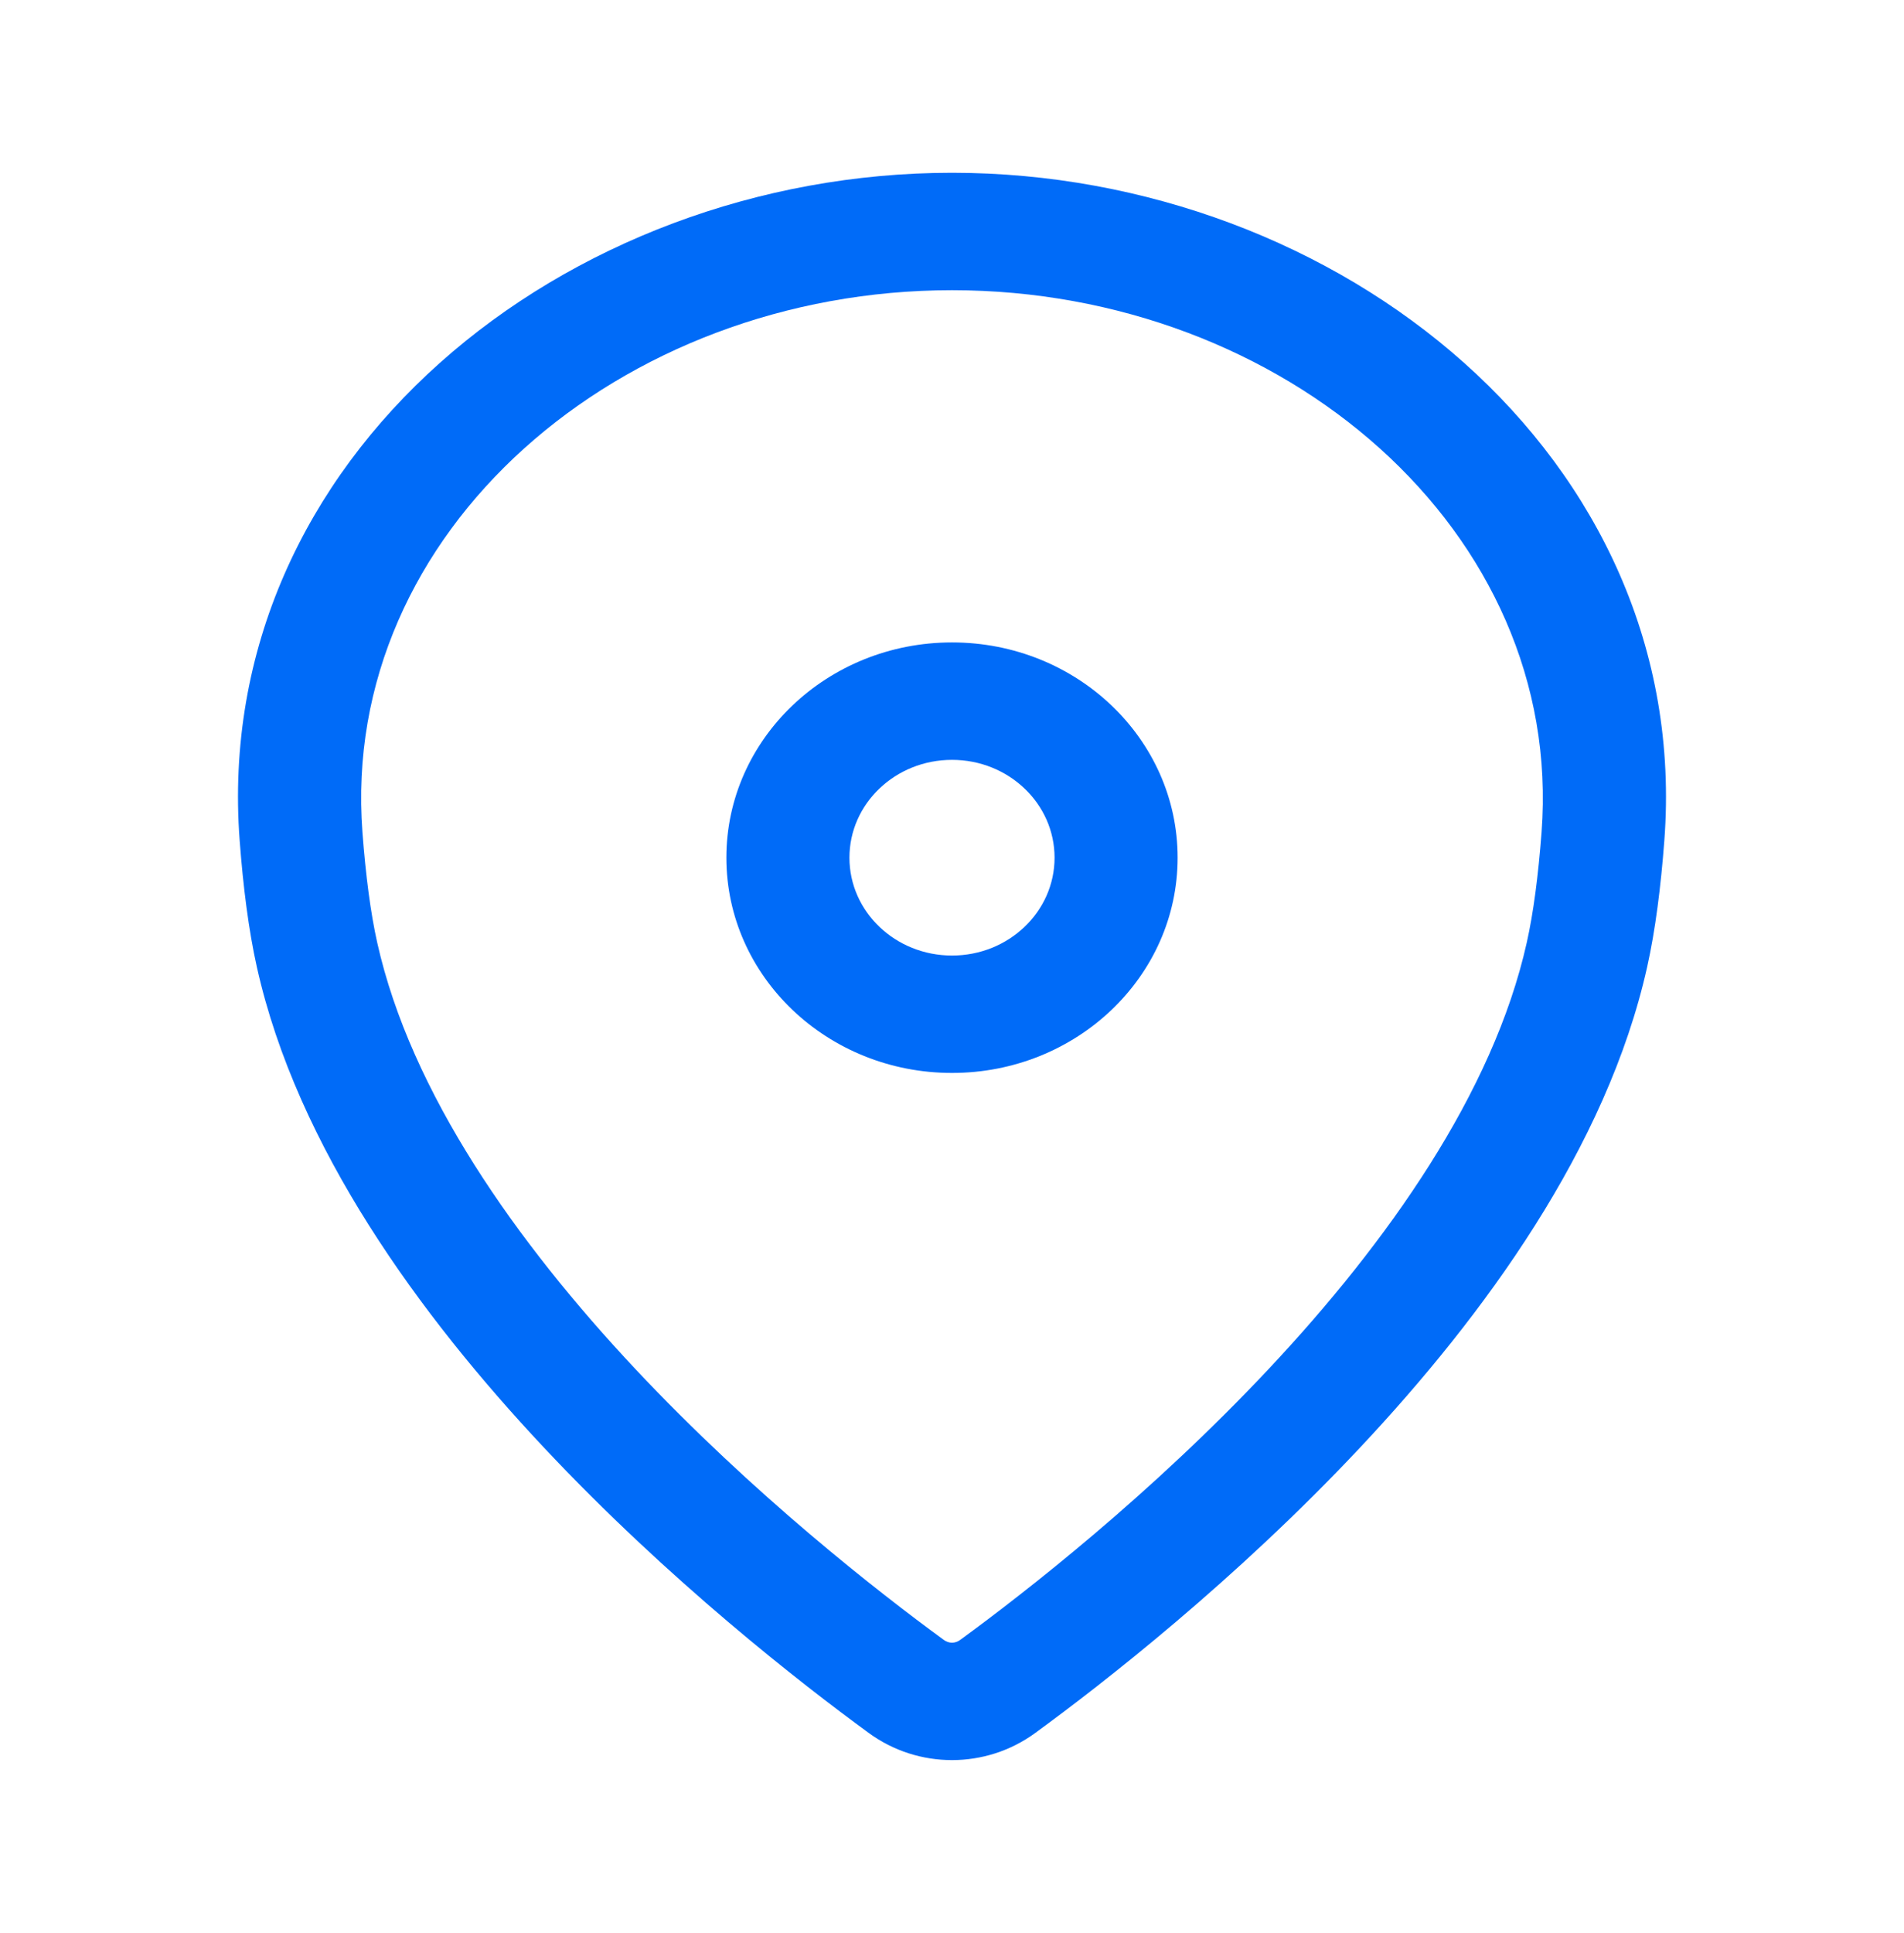 <svg width="68" height="69" viewBox="0 0 68 69" fill="none" xmlns="http://www.w3.org/2000/svg">
<path fill-rule="evenodd" clip-rule="evenodd" d="M34 10.36C22.136 10.36 12.129 18.978 12.944 29.712C13.061 31.252 13.235 32.592 13.473 33.655C14.675 39.02 18.446 44.349 22.693 48.874C26.904 53.359 31.388 56.849 33.705 58.542C33.89 58.677 34.11 58.677 34.295 58.542C36.612 56.849 41.096 53.359 45.307 48.874C49.554 44.349 53.325 39.02 54.526 33.655C54.765 32.592 54.939 31.252 55.056 29.712C55.871 18.978 45.864 10.36 34 10.36ZM8.56 30.015C7.52 16.32 20.181 6.168 34 6.168C47.819 6.168 60.48 16.32 59.44 30.015C59.316 31.655 59.121 33.206 58.825 34.53C57.385 40.962 53.008 46.954 48.581 51.67C44.118 56.423 39.401 60.092 36.968 61.869C35.205 63.156 32.795 63.156 31.032 61.869C28.599 60.092 23.881 56.423 19.419 51.67C14.992 46.954 10.615 40.962 9.175 34.53C8.879 33.206 8.684 31.655 8.56 30.015Z" fill="#006BF8"/>
<path fill-rule="evenodd" clip-rule="evenodd" d="M34 27.126C31.977 27.126 30.337 28.689 30.337 30.619C30.337 32.548 31.977 34.112 34 34.112C36.023 34.112 37.663 32.548 37.663 30.619C37.663 28.689 36.023 27.126 34 27.126ZM25.942 30.619C25.942 26.375 29.55 22.934 34 22.934C38.45 22.934 42.058 26.375 42.058 30.619C42.058 34.863 38.45 38.303 34 38.303C29.55 38.303 25.942 34.863 25.942 30.619Z" fill="#006BF8"/>
</svg>
